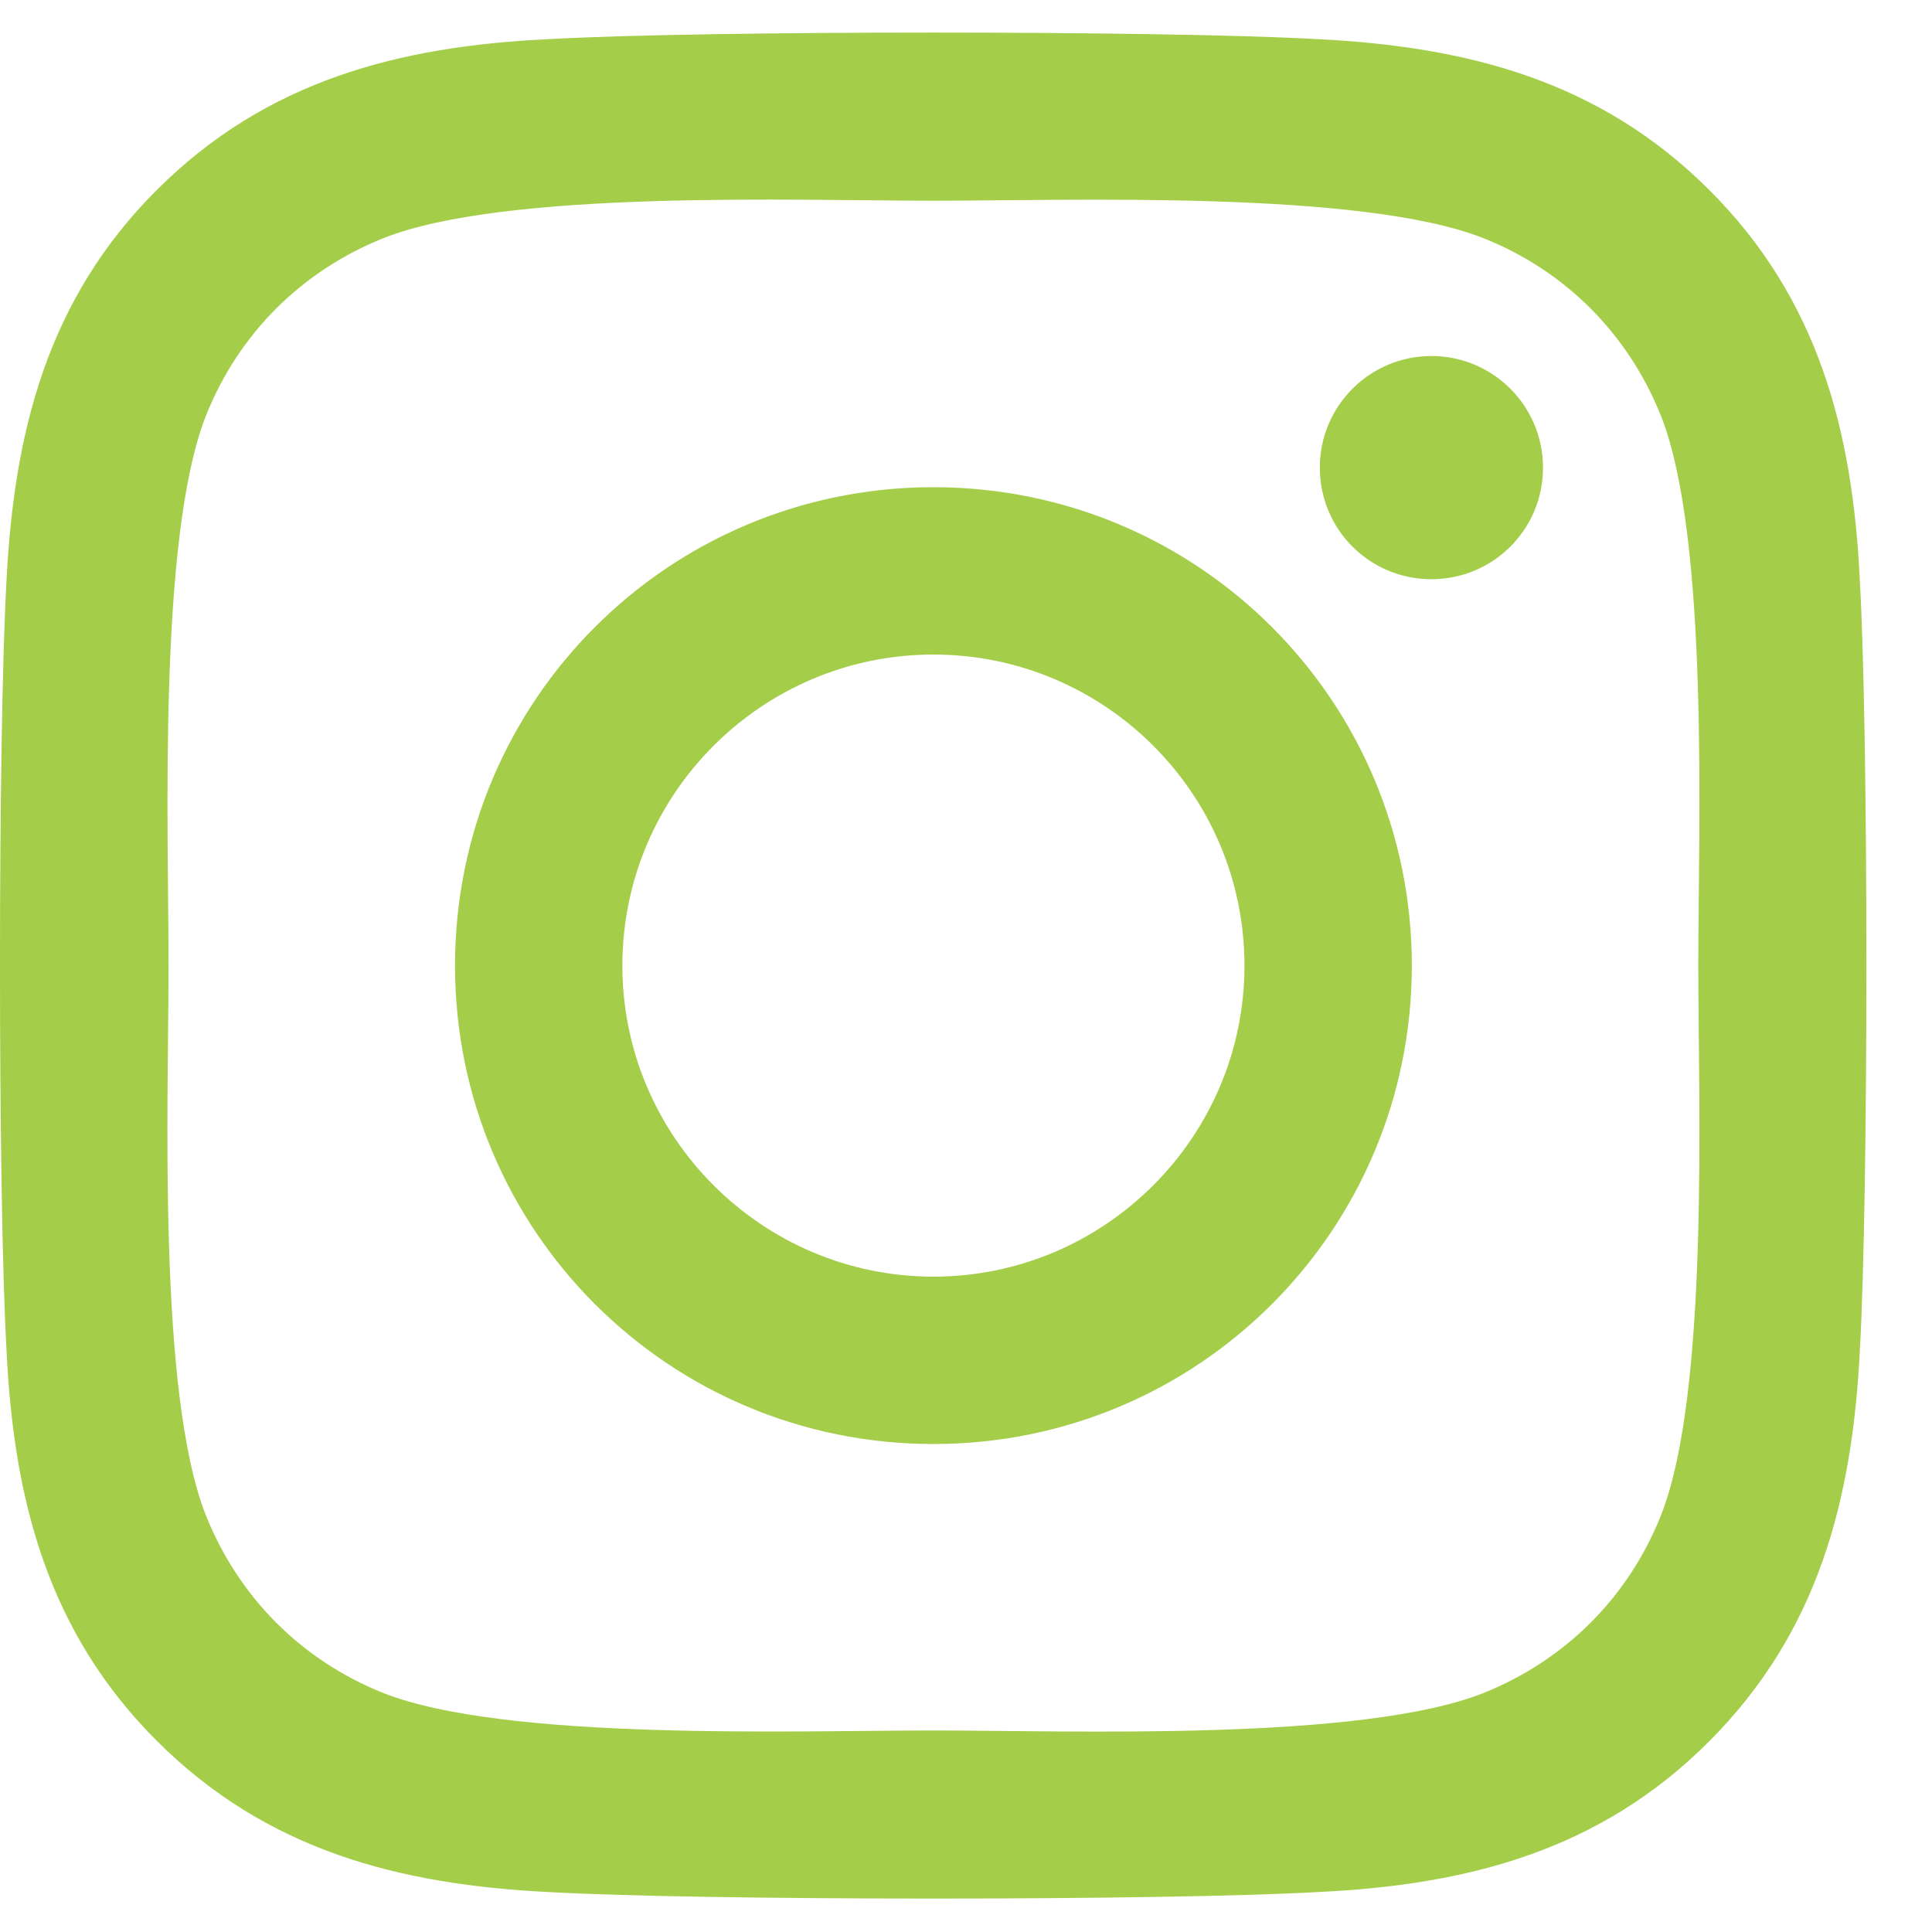 <svg width="29" height="29" viewBox="0 0 29 29" fill="none" xmlns="http://www.w3.org/2000/svg">
<path d="M14.011 7.313C10.036 7.313 6.83 10.519 6.83 14.494C6.83 18.469 10.036 21.675 14.011 21.675C17.986 21.675 21.192 18.469 21.192 14.494C21.192 10.519 17.986 7.313 14.011 7.313ZM14.011 19.163C11.442 19.163 9.342 17.069 9.342 14.494C9.342 11.919 11.436 9.825 14.011 9.825C16.586 9.825 18.68 11.919 18.68 14.494C18.68 17.069 16.58 19.163 14.011 19.163ZM23.161 7.019C23.161 7.95 22.411 8.694 21.486 8.694C20.555 8.694 19.811 7.944 19.811 7.019C19.811 6.094 20.561 5.344 21.486 5.344C22.411 5.344 23.161 6.094 23.161 7.019ZM27.917 8.719C27.811 6.475 27.298 4.488 25.655 2.85C24.017 1.213 22.03 0.7 19.786 0.588C17.473 0.456 10.542 0.456 8.23 0.588C5.992 0.694 4.005 1.206 2.361 2.844C0.717 4.481 0.211 6.469 0.098 8.713C-0.033 11.025 -0.033 17.956 0.098 20.269C0.205 22.513 0.717 24.5 2.361 26.138C4.005 27.775 5.986 28.288 8.23 28.4C10.542 28.531 17.473 28.531 19.786 28.4C22.03 28.294 24.017 27.781 25.655 26.138C27.292 24.5 27.805 22.513 27.917 20.269C28.048 17.956 28.048 11.031 27.917 8.719ZM24.93 22.75C24.442 23.975 23.498 24.919 22.267 25.413C20.423 26.144 16.048 25.975 14.011 25.975C11.973 25.975 7.592 26.138 5.755 25.413C4.53 24.925 3.586 23.981 3.092 22.75C2.361 20.906 2.53 16.531 2.53 14.494C2.53 12.456 2.367 8.075 3.092 6.238C3.58 5.013 4.523 4.069 5.755 3.575C7.598 2.844 11.973 3.013 14.011 3.013C16.048 3.013 20.43 2.85 22.267 3.575C23.492 4.063 24.436 5.006 24.93 6.238C25.661 8.081 25.492 12.456 25.492 14.494C25.492 16.531 25.661 20.913 24.93 22.75Z" fill="#A4CE49"/>
</svg>
